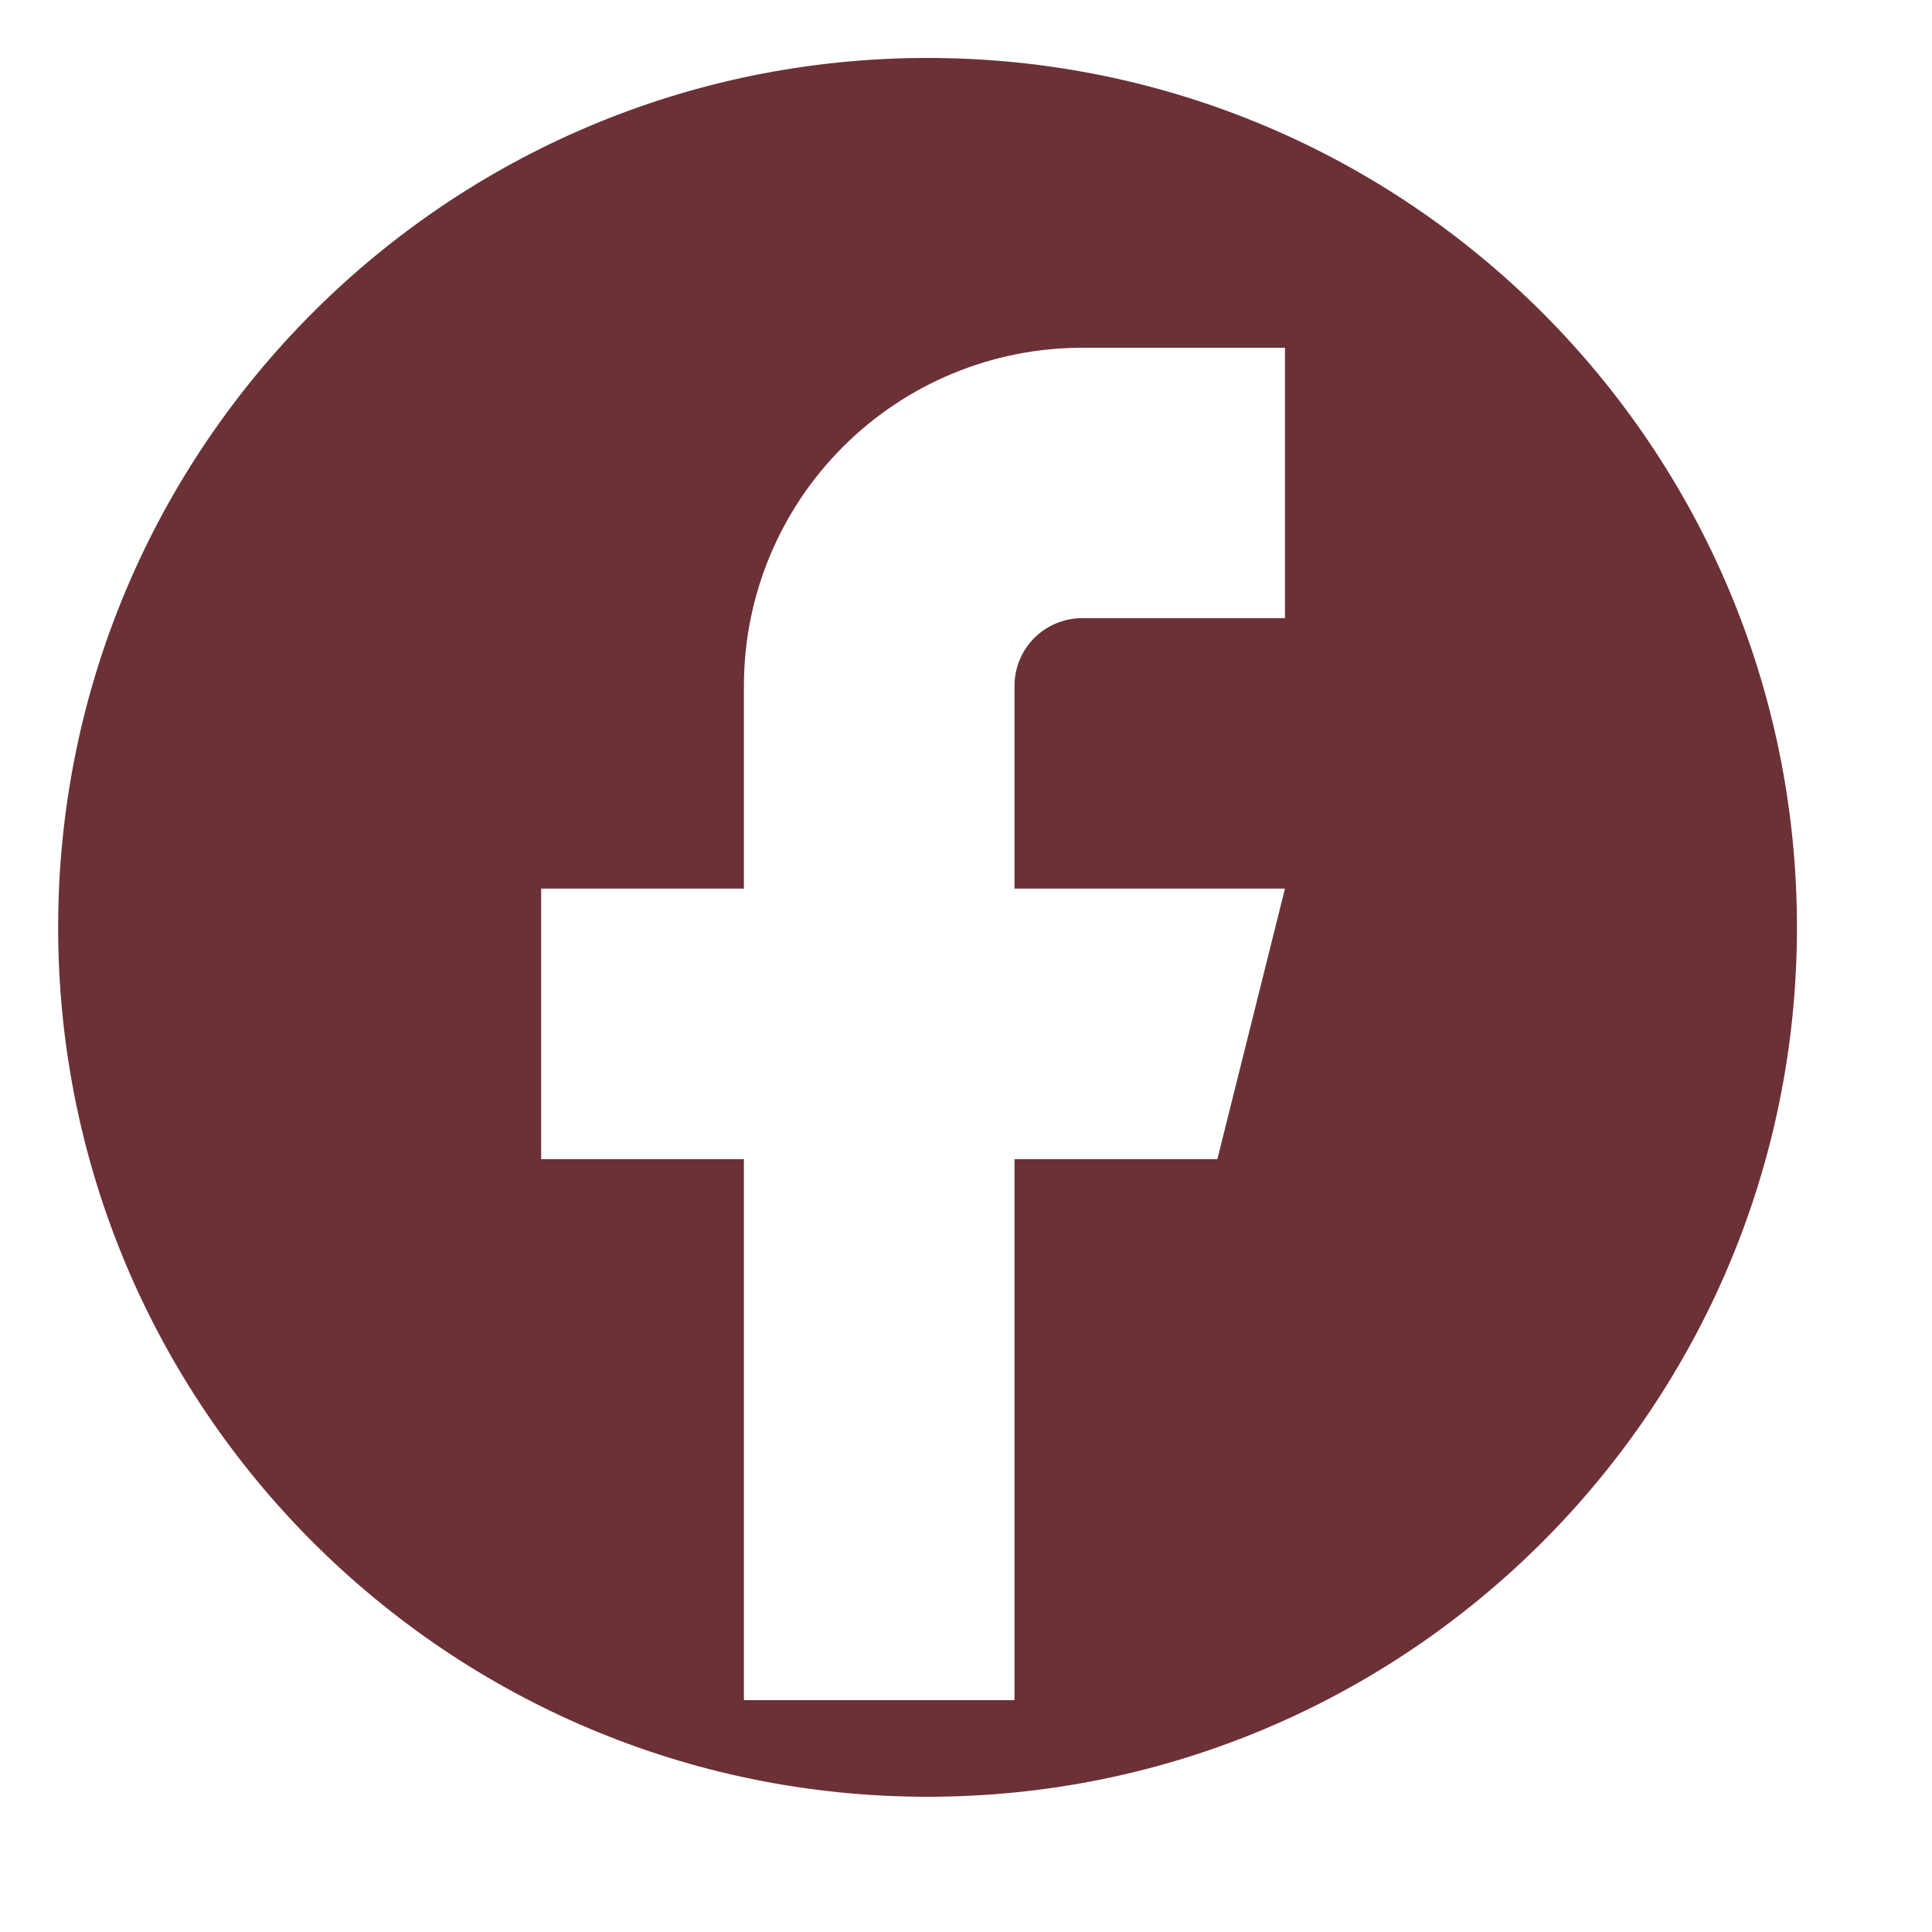 <svg width="20" height="20" viewBox="0 0 20 20" fill="none" xmlns="http://www.w3.org/2000/svg">
<path d="M9.602 0.6C14.572 0.6 18.602 4.629 18.602 9.6C18.602 14.57 14.572 18.6 9.602 18.6C4.631 18.6 0.602 14.57 0.602 9.6C0.602 4.629 4.631 0.6 9.602 0.6ZM11.201 3.6C10.273 3.6 9.383 3.969 8.727 4.625C8.07 5.281 7.701 6.171 7.701 7.1V9.199H5.602V12H7.701V17.6H10.502V12H12.602L13.302 9.199H10.502V7.1C10.502 6.914 10.576 6.736 10.707 6.604C10.838 6.473 11.016 6.4 11.201 6.399H13.302V3.6H11.201Z" fill="#6B3136"/>
</svg>
